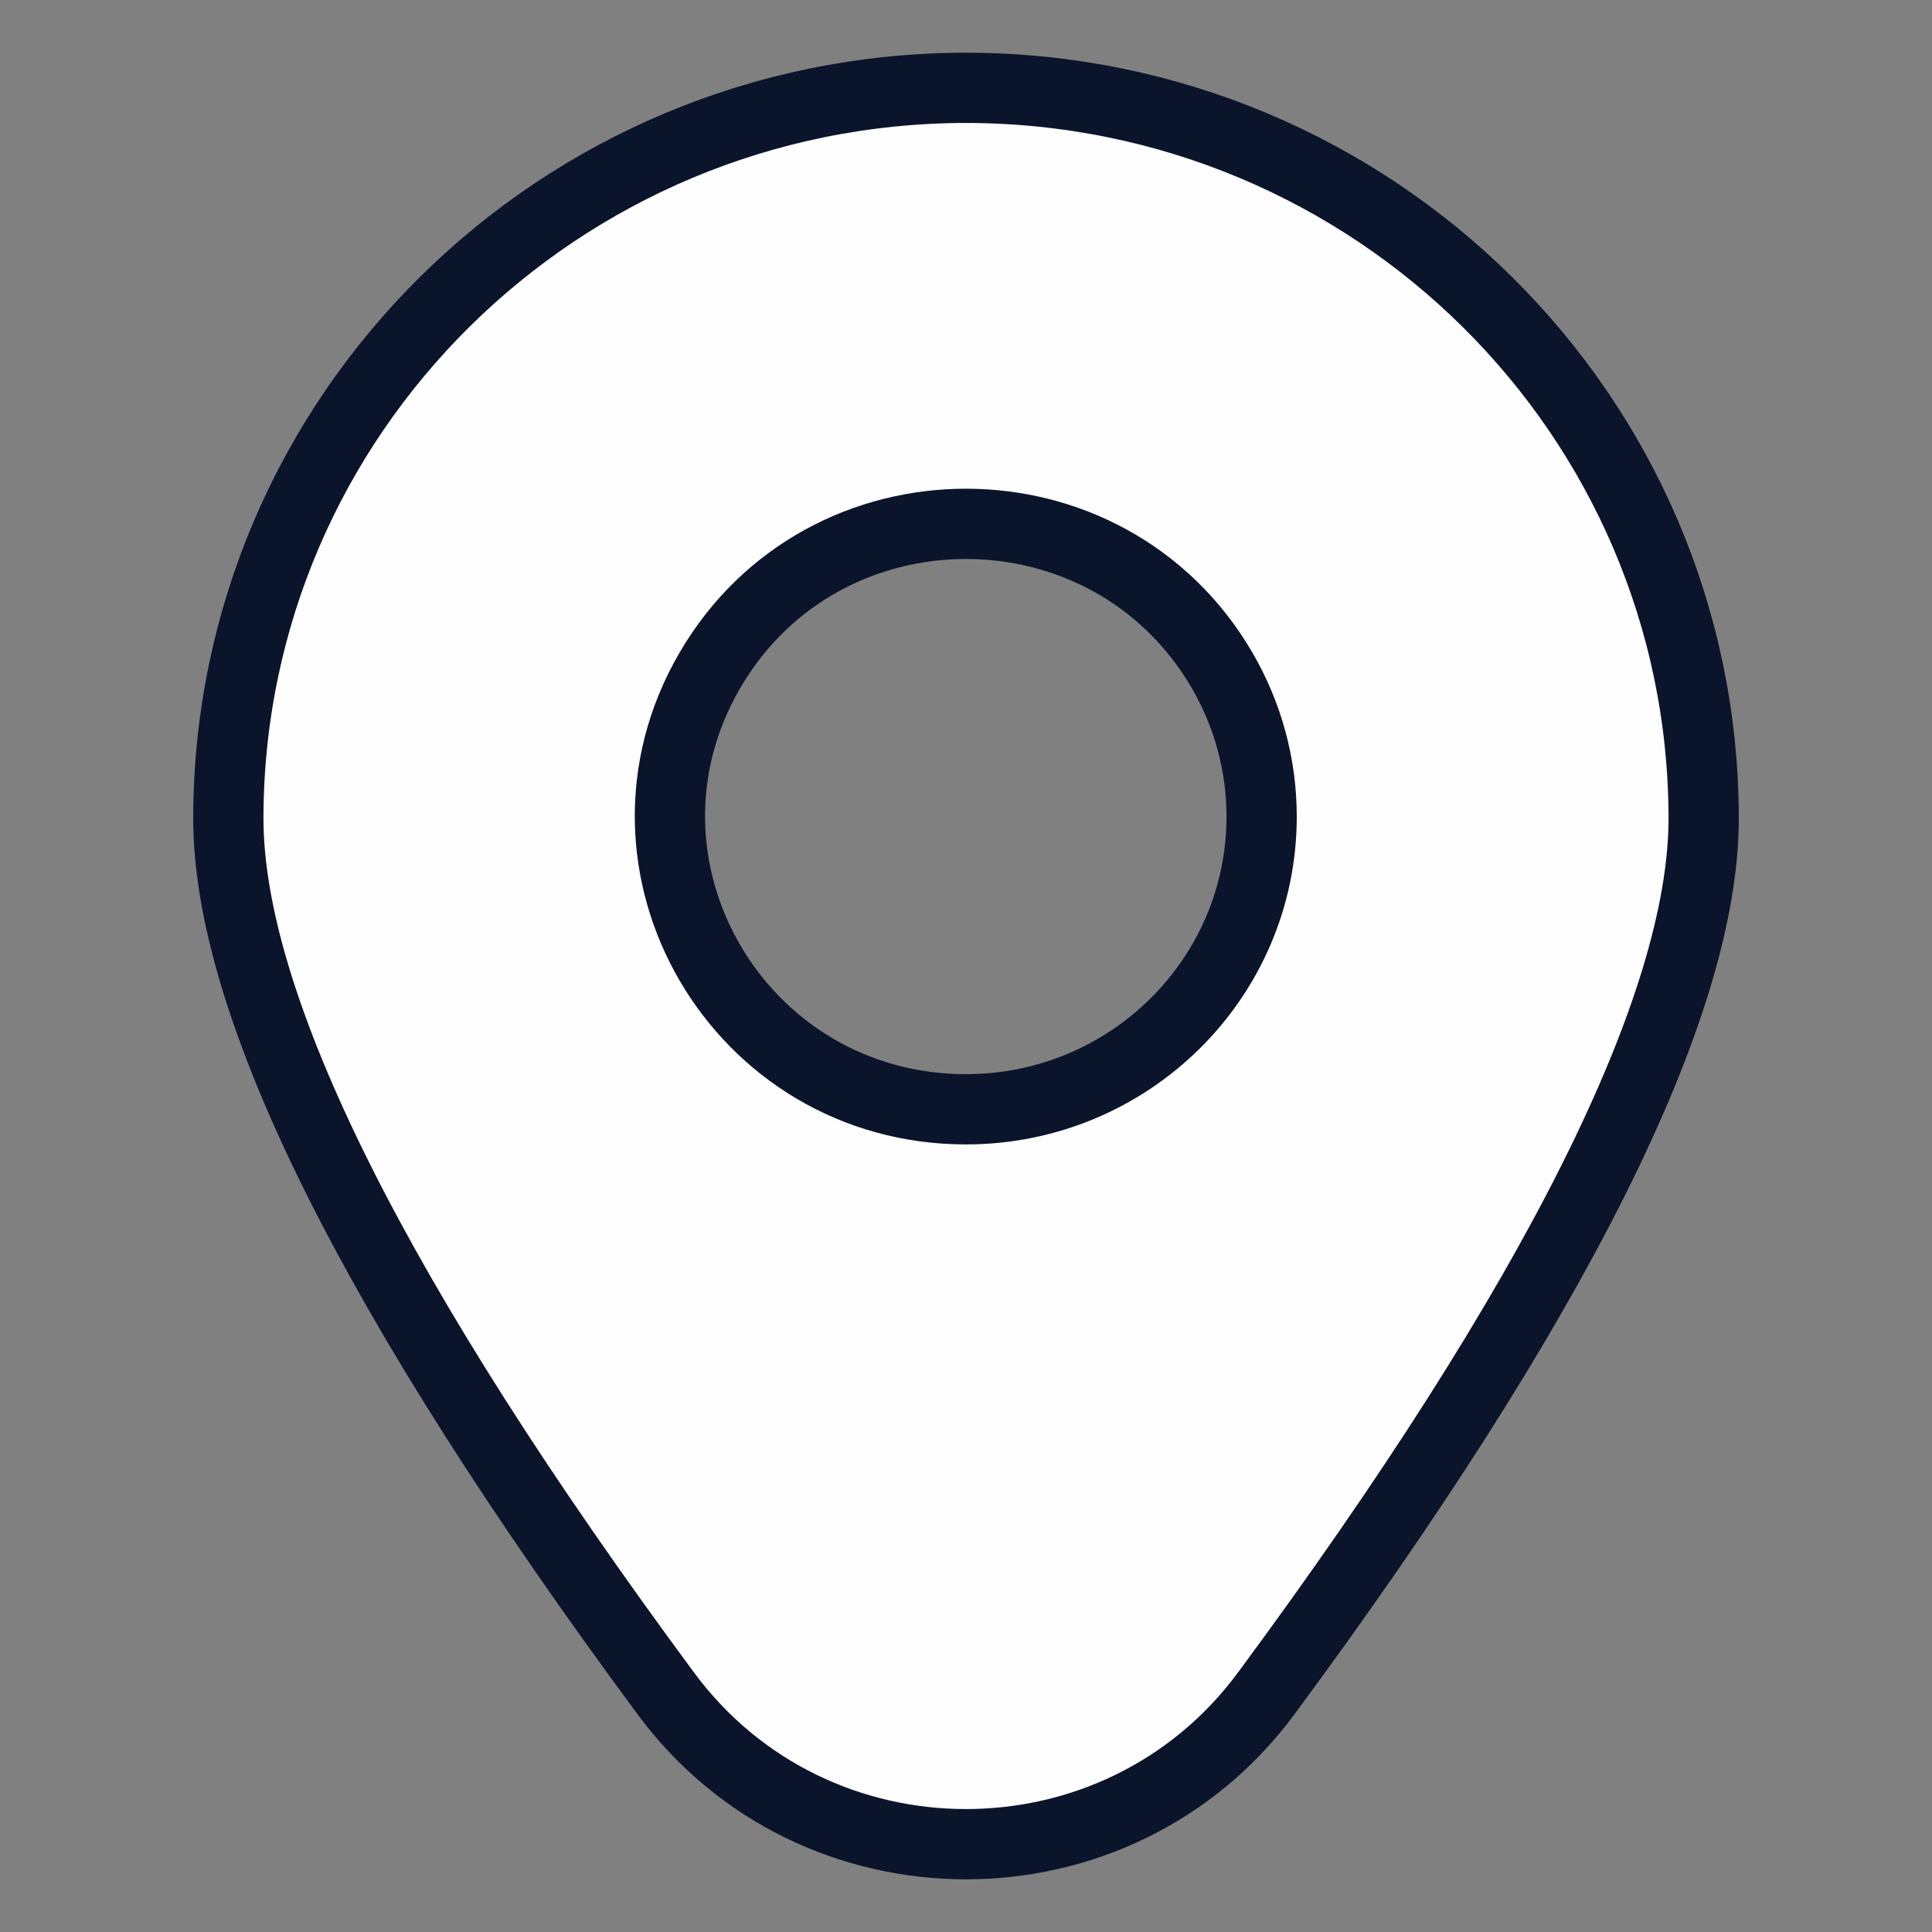 <?xml version="1.0" encoding="UTF-8"?> <svg xmlns="http://www.w3.org/2000/svg" viewBox="0 0 55.00 55.00" data-guides="{&quot;vertical&quot;:[],&quot;horizontal&quot;:[]}"><rect x="0" y="0" width="55.00" height="55.00" fill="#808080" stroke="none"/><defs></defs><path fill="#fdfdfe" stroke="#0a142b" fill-opacity="1" stroke-width="2" stroke-opacity="1" id="tSvg3ca7f7ee96" title="Path 1" d="M27.5 2.5C15.908 2.513 6.514 11.813 6.5 23.291C6.5 28.646 10.687 37.025 18.945 48.196C23.176 53.935 31.824 53.935 36.055 48.196C44.313 37.025 48.5 28.646 48.5 23.291C48.486 11.813 39.092 2.513 27.5 2.5ZM27.5 31.579C21.021 31.579 16.972 24.634 20.211 19.079C23.451 13.524 31.549 13.524 34.788 19.079C35.527 20.346 35.916 21.783 35.916 23.246C35.916 27.848 32.148 31.579 27.5 31.579Z" style=""></path></svg> 